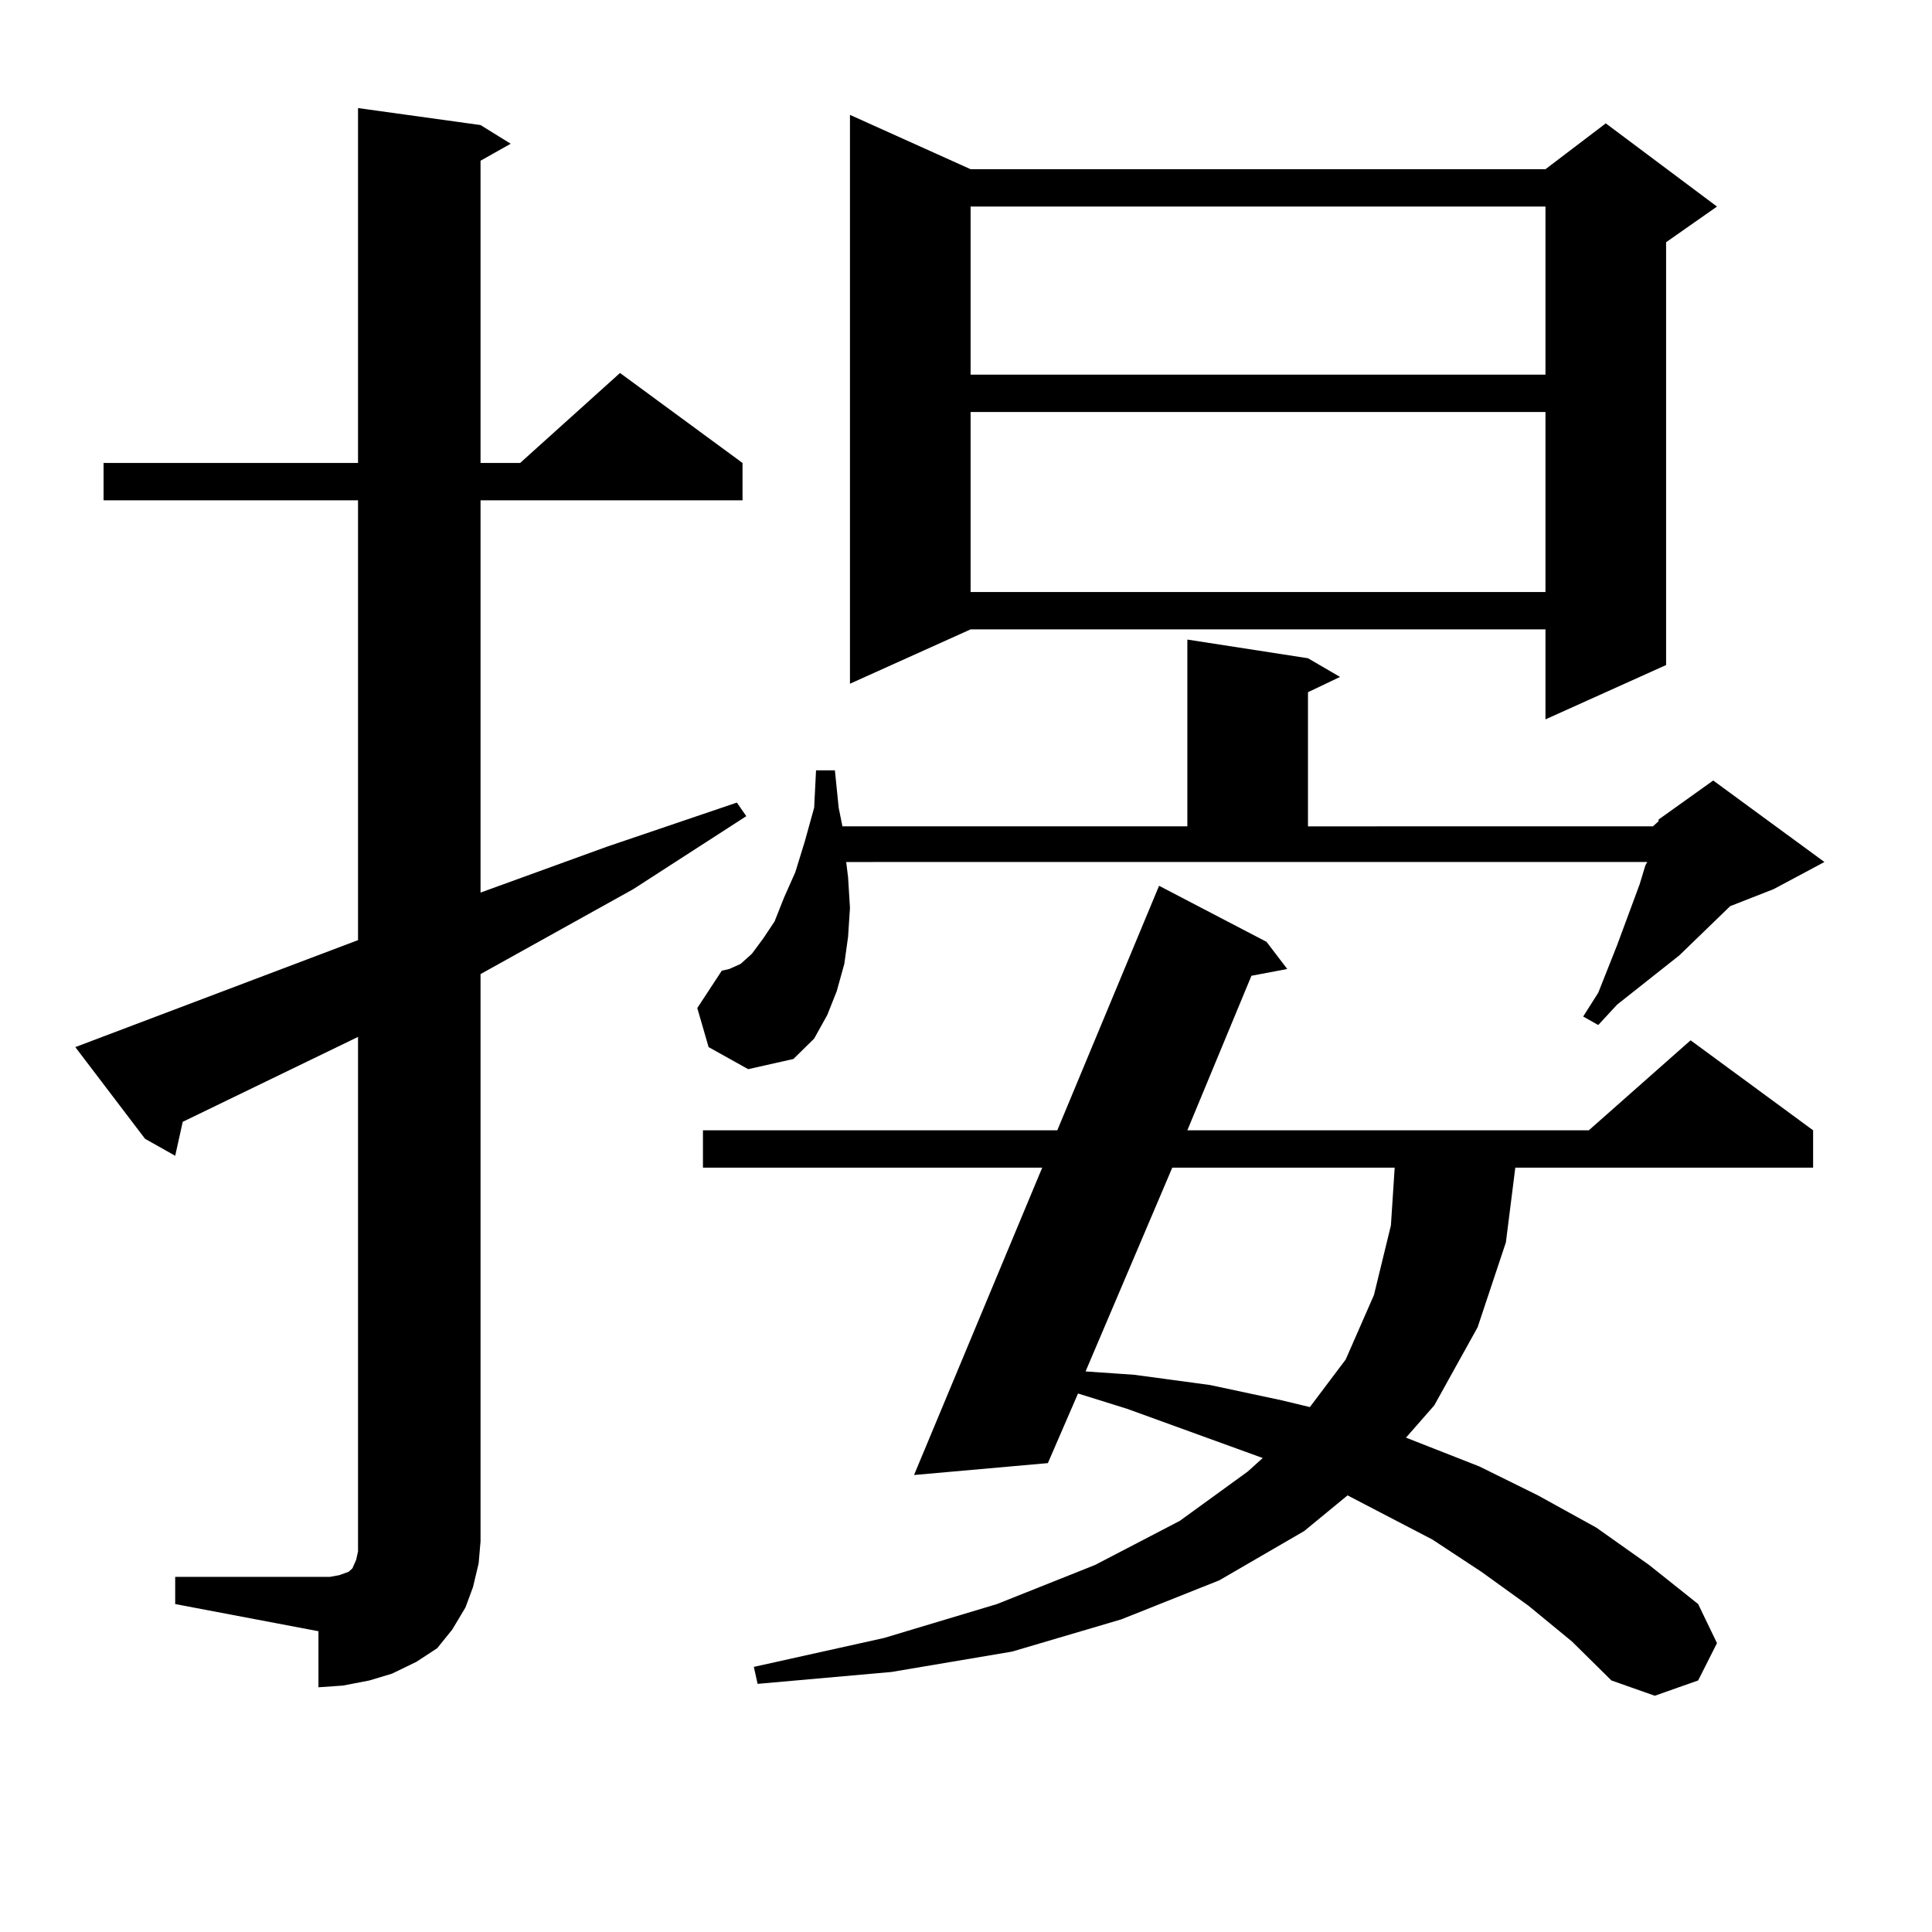 <?xml version="1.0" encoding="utf-8"?>
<!-- Generator: Adobe Illustrator 16.0.0, SVG Export Plug-In . SVG Version: 6.00 Build 0)  -->
<!DOCTYPE svg PUBLIC "-//W3C//DTD SVG 1.1//EN" "http://www.w3.org/Graphics/SVG/1.1/DTD/svg11.dtd">
<svg version="1.1" id="图层_1" xmlns="http://www.w3.org/2000/svg" xmlns:xlink="http://www.w3.org/1999/xlink" x="0px" y="0px"
	 width="1000px" height="1000px" viewBox="0 0 1000 1000" enable-background="new 0 0 1000 1000" xml:space="preserve">
<path d="M90.681,816.195h74.145h5.854l4.878-0.879l4.878-1.758l1.951-1.758l1.951-4.395l0.976-4.395v-5.273V536.703l-90.729,43.945
	l-3.902,17.578l-15.609-8.789l-36.097-47.461l146.338-55.371V258.969H53.608v-19.336h131.704V55.941l63.413,8.789l15.609,9.668
	l-15.609,8.789v156.445h20.487l51.706-46.582l63.413,46.582v19.336H248.726v203.027l65.364-23.73l67.315-22.852l4.878,7.031
	l-58.535,37.793l-79.022,43.945v293.555l-0.976,11.426l-2.927,12.305l-3.902,10.547l-6.829,11.426l-7.805,9.668l-10.731,7.031
	l-12.683,6.152l-11.707,3.516l-13.658,2.637l-12.683,0.879V844.32l-74.145-14.063V816.195z M366.771,541.976l-5.854-20.215
	l12.683-19.336l3.902-0.879l5.854-2.637l5.854-5.273l5.854-7.91l5.854-8.789l4.878-12.305l5.854-13.184l4.878-15.82l4.878-17.578
	l0.976-19.336h9.756l1.951,19.336l1.951,9.668H614.57v-96.68l62.438,9.668l16.585,9.668l-16.585,7.91v69.434H855.54l2.927-2.637
	v-0.879l28.292-20.215l57.56,42.188l-26.341,14.063l-22.438,8.789l-26.341,25.488l-32.194,25.488l-9.756,10.547l-7.805-4.395
	l7.805-12.305l9.756-24.609l11.707-31.641l2.927-9.668l0.976-1.758H437.989l0.976,7.91l0.976,15.82l-0.976,14.941l-1.951,14.063
	l-3.902,14.063l-4.878,12.305l-6.829,12.305l-10.731,10.547l-23.414,5.273L366.771,541.976z M791.151,831.136l-24.39-17.578
	l-25.365-16.699l-43.901-22.852l-22.438,18.457l-43.901,25.488l-50.73,20.215l-56.584,16.699l-62.438,10.547l-69.267,6.152
	l-1.951-8.789l67.315-14.941l58.535-17.578l50.73-20.215l43.901-22.852l35.121-25.488l7.805-7.031l-70.242-25.488l-25.365-7.91
	l-15.609,36.035l-69.267,6.152l66.34-159.082H363.845v-19.336h183.41l52.682-126.563l55.608,29.004l10.731,14.063l-18.536,3.516
	l-33.17,79.98h207.8l52.682-46.582l63.413,46.582v19.336H784.322l-4.878,38.672l-14.634,43.945l-22.438,40.43l-14.634,16.699
	l38.048,14.941l30.243,14.941l30.243,16.699l27.316,19.336l25.365,20.215l9.756,20.215l-9.756,19.336l-22.438,7.91l-22.438-7.91
	l-20.487-20.215L791.151,831.136z M502.378,87.582h297.554l31.219-23.73l57.56,43.066l-26.341,18.457v218.848l-62.438,28.125
	v-46.582H502.378L439.94,353.89V59.457L502.378,87.582z M502.378,106.918v87.012h297.554v-87.012H502.378z M502.378,213.265v93.164
	h297.554v-93.164H502.378z M606.766,604.379l-44.877,105.469l25.365,1.758l39.023,5.273l37.072,7.91l14.634,3.516l18.536-24.609
	l14.634-33.398l8.78-36.035l1.951-29.883H606.766z"/>
</svg>

